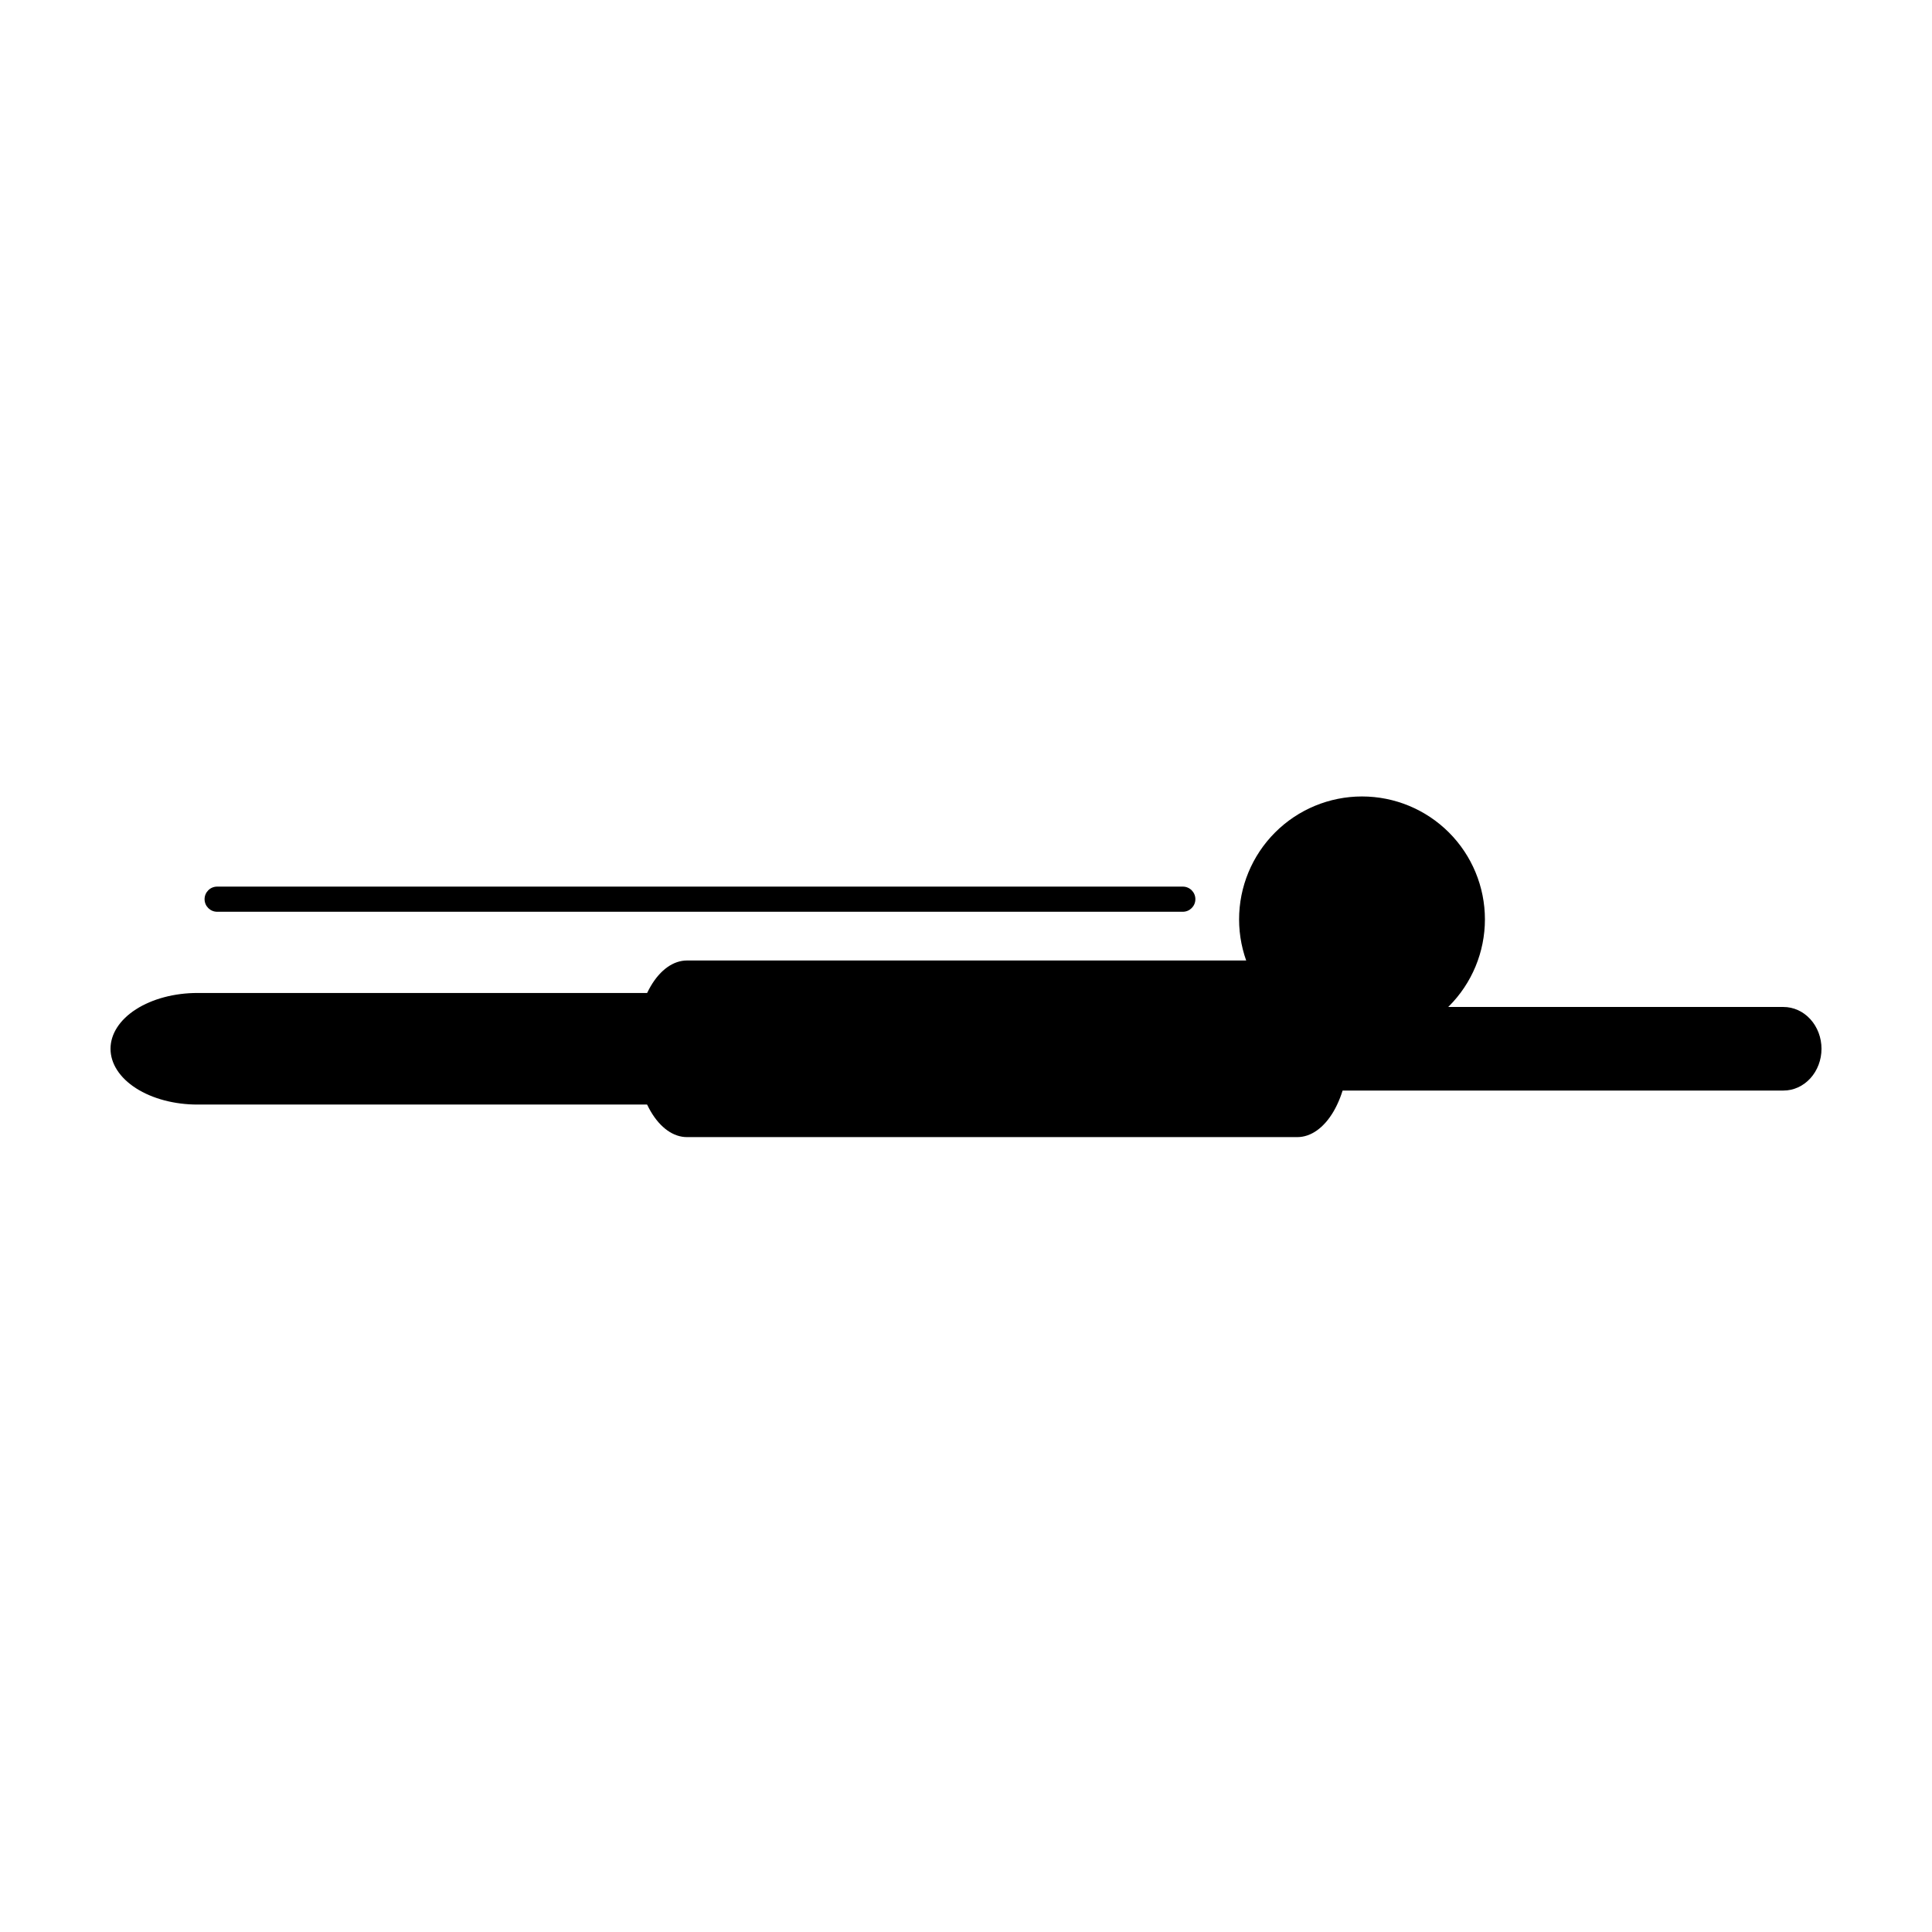 <?xml version="1.0" encoding="UTF-8"?>
<!-- Uploaded to: ICON Repo, www.iconrepo.com, Generator: ICON Repo Mixer Tools -->
<svg fill="#000000" width="800px" height="800px" version="1.1" viewBox="144 144 512 512" xmlns="http://www.w3.org/2000/svg">
 <g>
  <path d="m497.13 410.86c-2.672-0.004-5.242 1.156-7.137 3.234-1.895 2.078-2.957 4.898-2.957 7.84s1.062 5.762 2.957 7.84c1.895 2.078 4.465 3.242 7.137 3.234h119.49c2.676 0.008 5.242-1.156 7.137-3.234 1.895-2.078 2.961-4.898 2.961-7.84s-1.066-5.762-2.961-7.84c-1.895-2.078-4.461-3.238-7.137-3.234z"/>
  <path d="m326.09 398.54c-3.621-0.012-7.094 2.445-9.656 6.836s-4.004 10.352-4.004 16.566 1.441 12.176 4.004 16.566 6.035 6.852 9.656 6.836h161.68c3.617 0.016 7.094-2.445 9.656-6.836 2.559-4.391 4-10.352 4-16.566s-1.441-12.176-4-16.566c-2.562-4.391-6.039-6.848-9.656-6.836z"/>
  <path d="m201.55 378.96c-1.84 0-3.336 1.492-3.336 3.332 0 1.844 1.496 3.336 3.336 3.336h255.9c1.844 0 3.336-1.492 3.336-3.336 0-1.84-1.492-3.332-3.336-3.332z"/>
  <path d="m196.36 407.15c-6.113-0.008-11.98 1.547-16.312 4.32-4.328 2.773-6.758 6.539-6.758 10.465s2.43 7.691 6.758 10.465c4.332 2.773 10.199 4.328 16.312 4.32h273.14c6.113 0.008 11.98-1.547 16.309-4.32 4.328-2.773 6.762-6.539 6.762-10.465s-2.434-7.691-6.762-10.465c-4.328-2.773-10.195-4.328-16.309-4.32z"/>
  <path d="m537.52 387.64c0 8.641-3.434 16.926-9.543 23.035-6.109 6.106-14.395 9.539-23.031 9.539-8.641 0-16.926-3.434-23.031-9.539-6.109-6.109-9.543-14.395-9.543-23.035 0-8.637 3.434-16.922 9.543-23.031 6.106-6.109 14.391-9.539 23.031-9.539 8.637 0 16.922 3.43 23.031 9.539s9.543 14.395 9.543 23.031z"/>
 </g>
</svg>